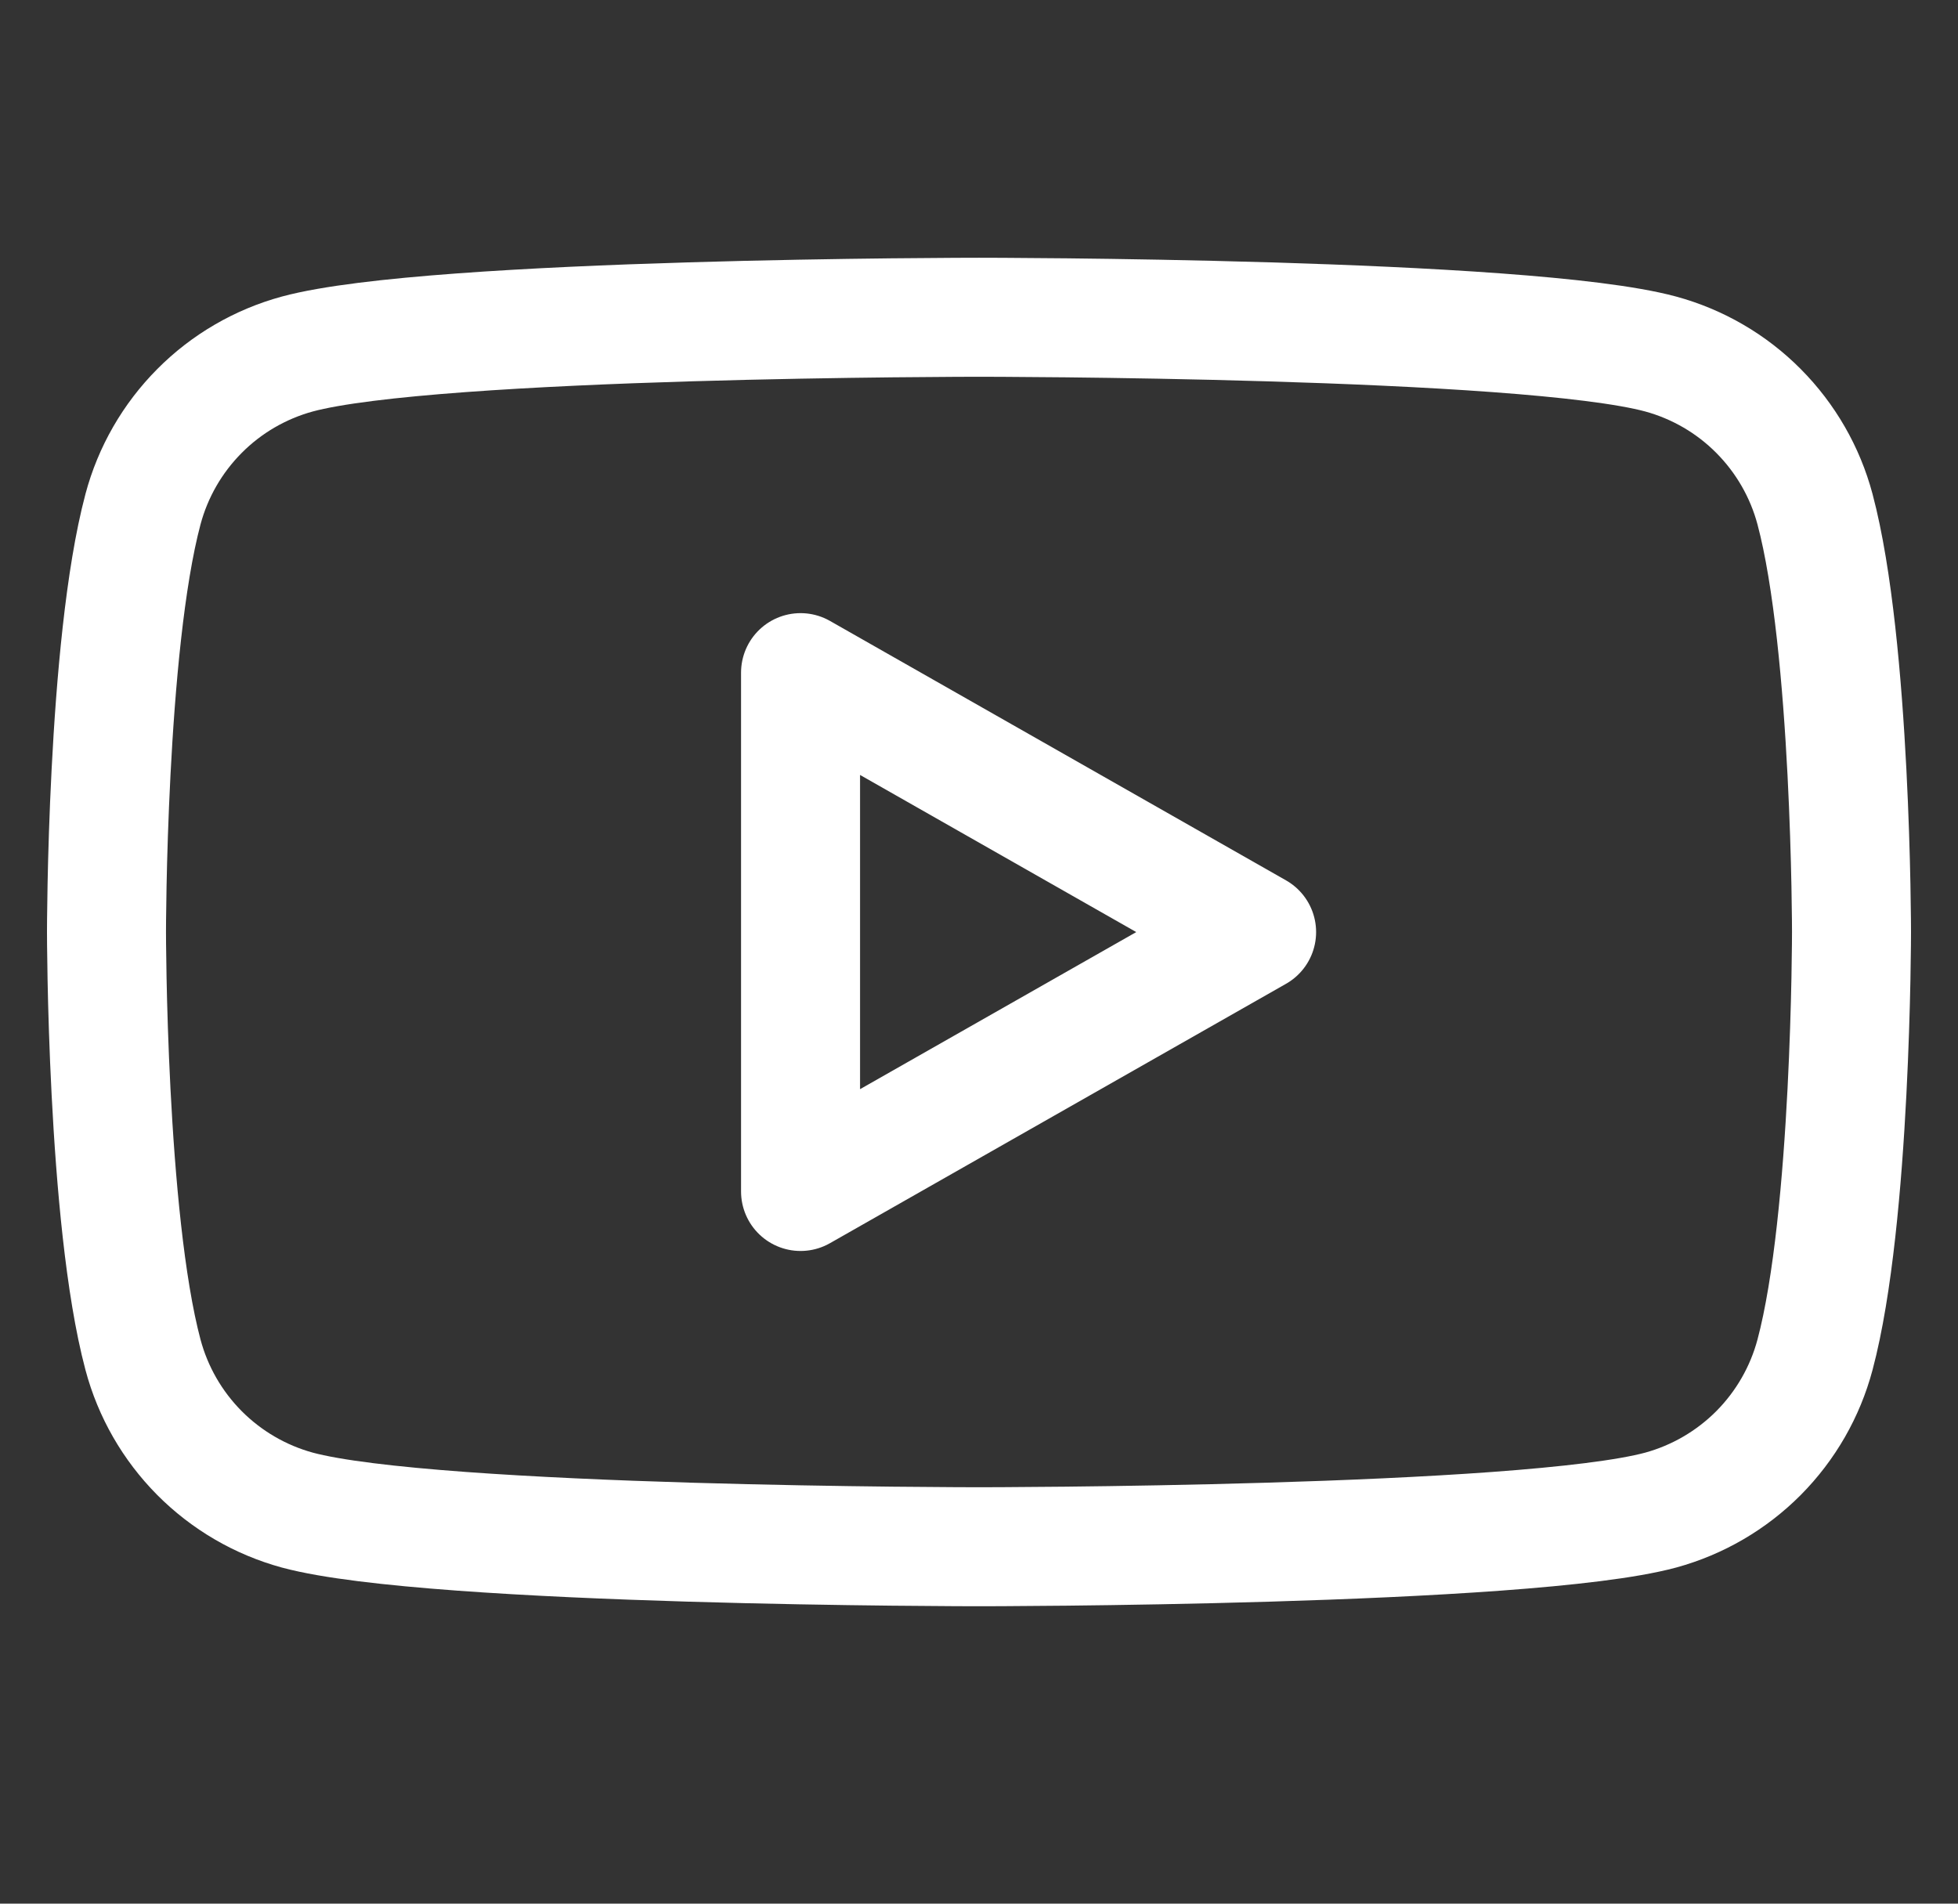 <svg width="36" height="35" viewBox="0 0 36 35" fill="none" xmlns="http://www.w3.org/2000/svg">
<rect x="0" y="0" width="36" height="35" fill="#333333" stroke="none"/>
<path d="M33.371 9.362C33.189 8.68 32.831 8.058 32.333 7.557C31.836 7.056 31.215 6.695 30.534 6.509C28.033 5.833 18 5.833 18 5.833C18 5.833 7.967 5.833 5.466 6.509C4.785 6.695 4.164 7.056 3.667 7.557C3.169 8.058 2.811 8.68 2.629 9.362C1.958 11.883 1.958 17.135 1.958 17.135C1.958 17.135 1.958 22.388 2.629 24.908C2.811 25.591 3.169 26.213 3.666 26.714C4.164 27.215 4.784 27.577 5.466 27.764C7.968 28.438 18 28.438 18 28.438C18 28.438 28.033 28.438 30.534 27.764C31.215 27.577 31.836 27.215 32.334 26.714C32.831 26.213 33.189 25.591 33.371 24.908C34.042 22.391 34.042 17.135 34.042 17.135C34.042 17.135 34.042 11.883 33.371 9.362ZM14.719 21.906V12.367L23.104 17.137L14.719 21.906Z" stroke="white" stroke-width="2.188" stroke-miterlimit="10" stroke-linejoin="round"/>
</svg>
